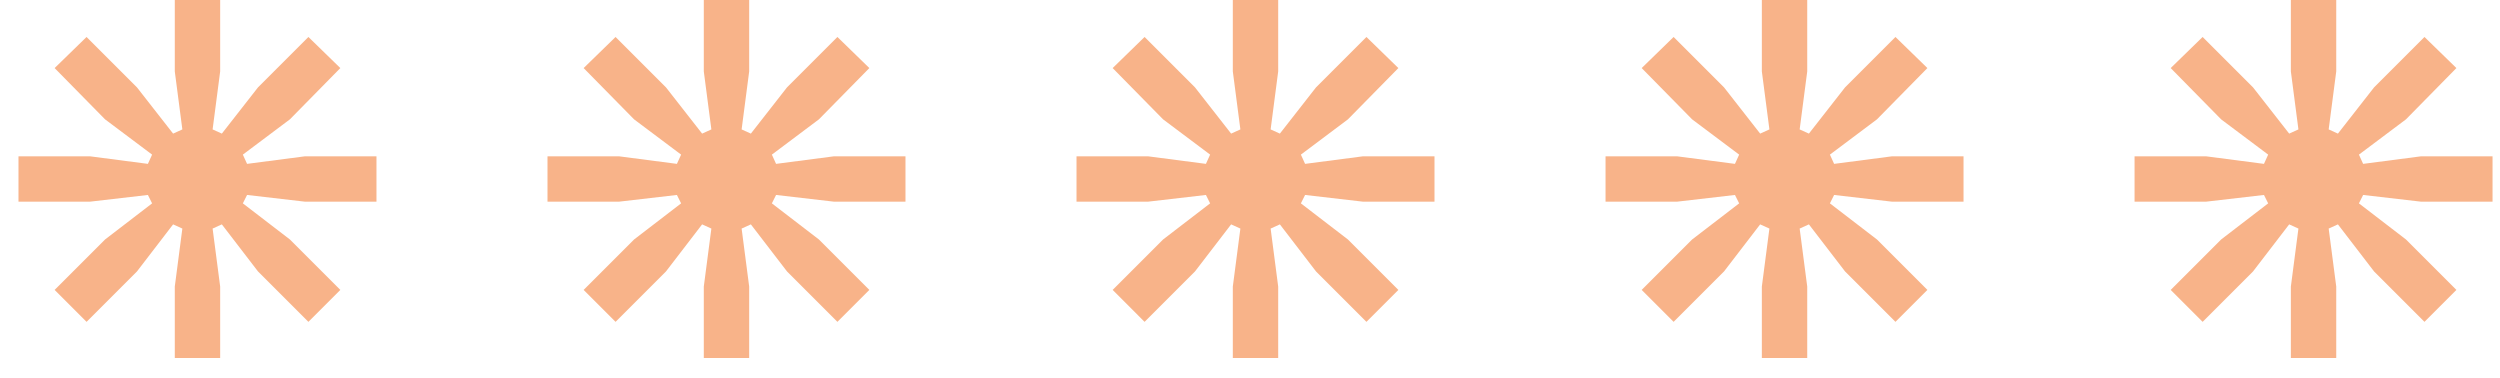 <svg xmlns="http://www.w3.org/2000/svg" width="119" height="18" viewBox="0 0 119 18" fill="none"><path d="M0.88 9.6V7.44H4.28L7.04 7.8L7.24 7.36L5 5.68L2.6 3.24L4.12 1.76L6.52 4.16L8.24 6.36L8.68 6.16L8.32 3.4V0H10.48V3.4L10.12 6.16L10.56 6.36L12.28 4.16L14.68 1.76L16.2 3.24L13.8 5.68L11.56 7.36L11.76 7.8L14.52 7.44H17.92V9.6H14.52L11.76 9.28L11.56 9.68L13.8 11.4L16.2 13.8L14.68 15.32L12.28 12.92L10.56 10.68L10.12 10.88L10.48 13.64V17.04H8.32V13.64L8.68 10.88L8.24 10.68L6.52 12.92L4.12 15.32L2.6 13.8L5 11.4L7.24 9.68L7.04 9.28L4.28 9.6H0.88Z" fill="#F8B389"></path><path d="M26.061 9.6V7.44H29.461L32.221 7.8L32.421 7.36L30.181 5.68L27.781 3.24L29.301 1.76L31.701 4.16L33.421 6.36L33.861 6.16L33.501 3.4V0H35.661V3.4L35.301 6.16L35.741 6.36L37.461 4.16L39.861 1.76L41.381 3.24L38.981 5.68L36.741 7.36L36.941 7.8L39.701 7.44H43.101V9.6H39.701L36.941 9.28L36.741 9.68L38.981 11.4L41.381 13.8L39.861 15.32L37.461 12.92L35.741 10.68L35.301 10.88L35.661 13.64V17.04H33.501V13.64L33.861 10.88L33.421 10.68L31.701 12.92L29.301 15.32L27.781 13.8L30.181 11.4L32.421 9.68L32.221 9.28L29.461 9.6H26.061Z" fill="#F8B389"></path><path d="M51.242 9.6V7.44H54.642L57.402 7.8L57.602 7.36L55.362 5.68L52.962 3.24L54.482 1.76L56.882 4.16L58.602 6.36L59.042 6.16L58.682 3.4V0H60.842V3.4L60.482 6.16L60.922 6.36L62.642 4.16L65.042 1.76L66.562 3.24L64.162 5.68L61.922 7.36L62.122 7.8L64.882 7.44H68.282V9.6H64.882L62.122 9.28L61.922 9.68L64.162 11.4L66.562 13.8L65.042 15.32L62.642 12.92L60.922 10.68L60.482 10.88L60.842 13.64V17.04H58.682V13.64L59.042 10.88L58.602 10.68L56.882 12.92L54.482 15.32L52.962 13.8L55.362 11.4L57.602 9.68L57.402 9.28L54.642 9.6H51.242Z" fill="#F8B389"></path><path d="M76.424 9.6V7.44H79.824L82.584 7.8L82.784 7.36L80.544 5.68L78.144 3.24L79.664 1.76L82.064 4.16L83.784 6.36L84.224 6.16L83.864 3.4V0H86.024V3.4L85.664 6.16L86.104 6.36L87.824 4.16L90.224 1.76L91.744 3.24L89.344 5.68L87.104 7.36L87.304 7.8L90.064 7.44H93.464V9.6H90.064L87.304 9.28L87.104 9.68L89.344 11.4L91.744 13.8L90.224 15.32L87.824 12.92L86.104 10.68L85.664 10.88L86.024 13.64V17.04H83.864V13.64L84.224 10.88L83.784 10.68L82.064 12.92L79.664 15.32L78.144 13.8L80.544 11.4L82.784 9.68L82.584 9.28L79.824 9.6H76.424Z" fill="#F8B389"></path><path d="M101.605 9.6V7.44H105.005L107.765 7.8L107.965 7.36L105.725 5.68L103.325 3.24L104.845 1.76L107.245 4.16L108.965 6.36L109.405 6.16L109.045 3.4V0H111.205V3.4L110.845 6.16L111.285 6.36L113.005 4.16L115.405 1.76L116.925 3.24L114.525 5.68L112.285 7.36L112.485 7.8L115.245 7.44H118.645V9.6H115.245L112.485 9.28L112.285 9.68L114.525 11.4L116.925 13.8L115.405 15.32L113.005 12.92L111.285 10.68L110.845 10.88L111.205 13.64V17.04H109.045V13.64L109.405 10.88L108.965 10.68L107.245 12.92L104.845 15.32L103.325 13.8L105.725 11.4L107.965 9.68L107.765 9.28L105.005 9.6H101.605Z" fill="#F8B389"></path></svg>